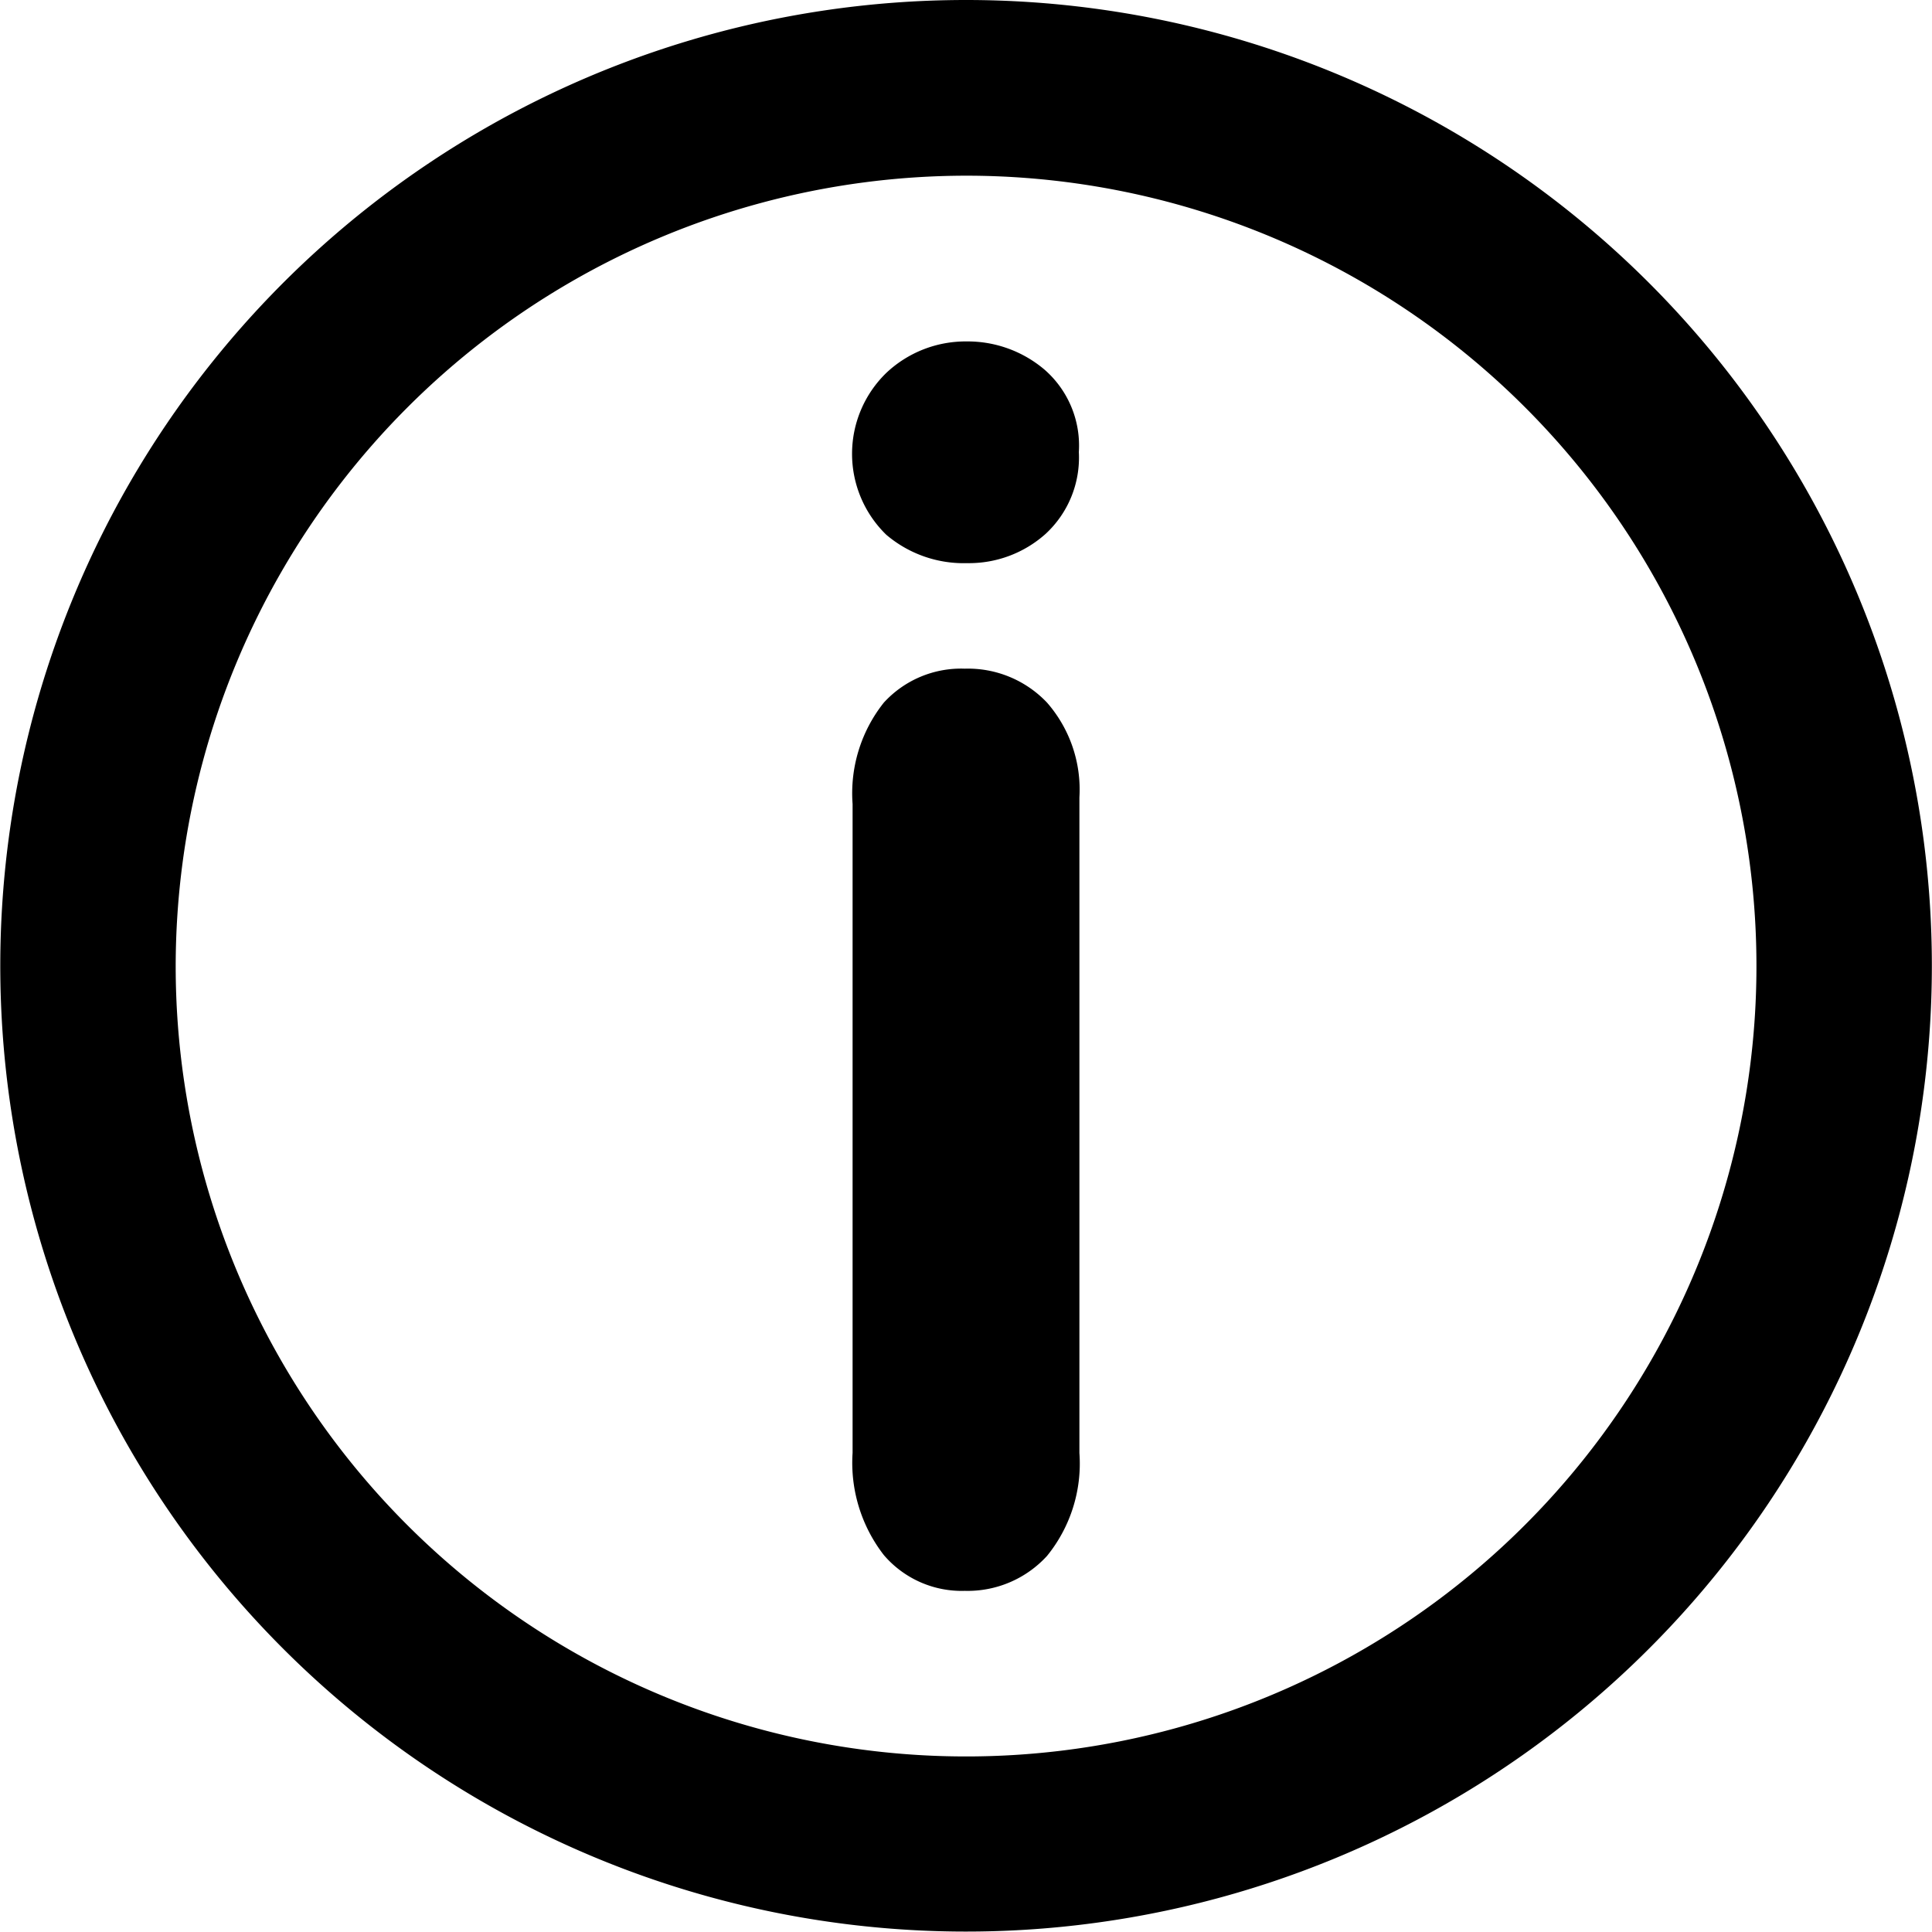 <svg xmlns="http://www.w3.org/2000/svg" width="13.603" height="13.604" viewBox="0 0 13.603 13.604"><g data-name="Groupe 189"><circle cx="5.83" cy="5.83" r="5.83" fill="none" data-name="Ellipse 6" transform="translate(.552 .972)"/><path d="M6.802 1.237a5.565 5.565 0 1 1-5.565 5.565 5.571 5.571 0 0 1 5.565-5.565m0-1.237a6.8 6.8 0 1 0 6.8 6.8 6.8 6.8 0 0 0-6.8-6.8" data-name="Tracé 2022"/></g><g data-name="Groupe 190"><path d="M6.81 3.965a.841.841 0 0 1-.57-.2.794.794 0 0 1 .002-1.141.814.814 0 0 1 .564-.22.836.836 0 0 1 .55.2.709.709 0 0 1 .24.579.731.731 0 0 1-.234.576.809.809 0 0 1-.552.206m.79 1.65v4.615a1.031 1.031 0 0 1-.228.725.757.757 0 0 1-.579.246.721.721 0 0 1-.57-.252 1.06 1.06 0 0 1-.22-.72V5.661a1.025 1.025 0 0 1 .22-.714.737.737 0 0 1 .57-.239.767.767 0 0 1 .579.239.93.93 0 0 1 .228.668" data-name="Tracé 2023"/></g></svg>